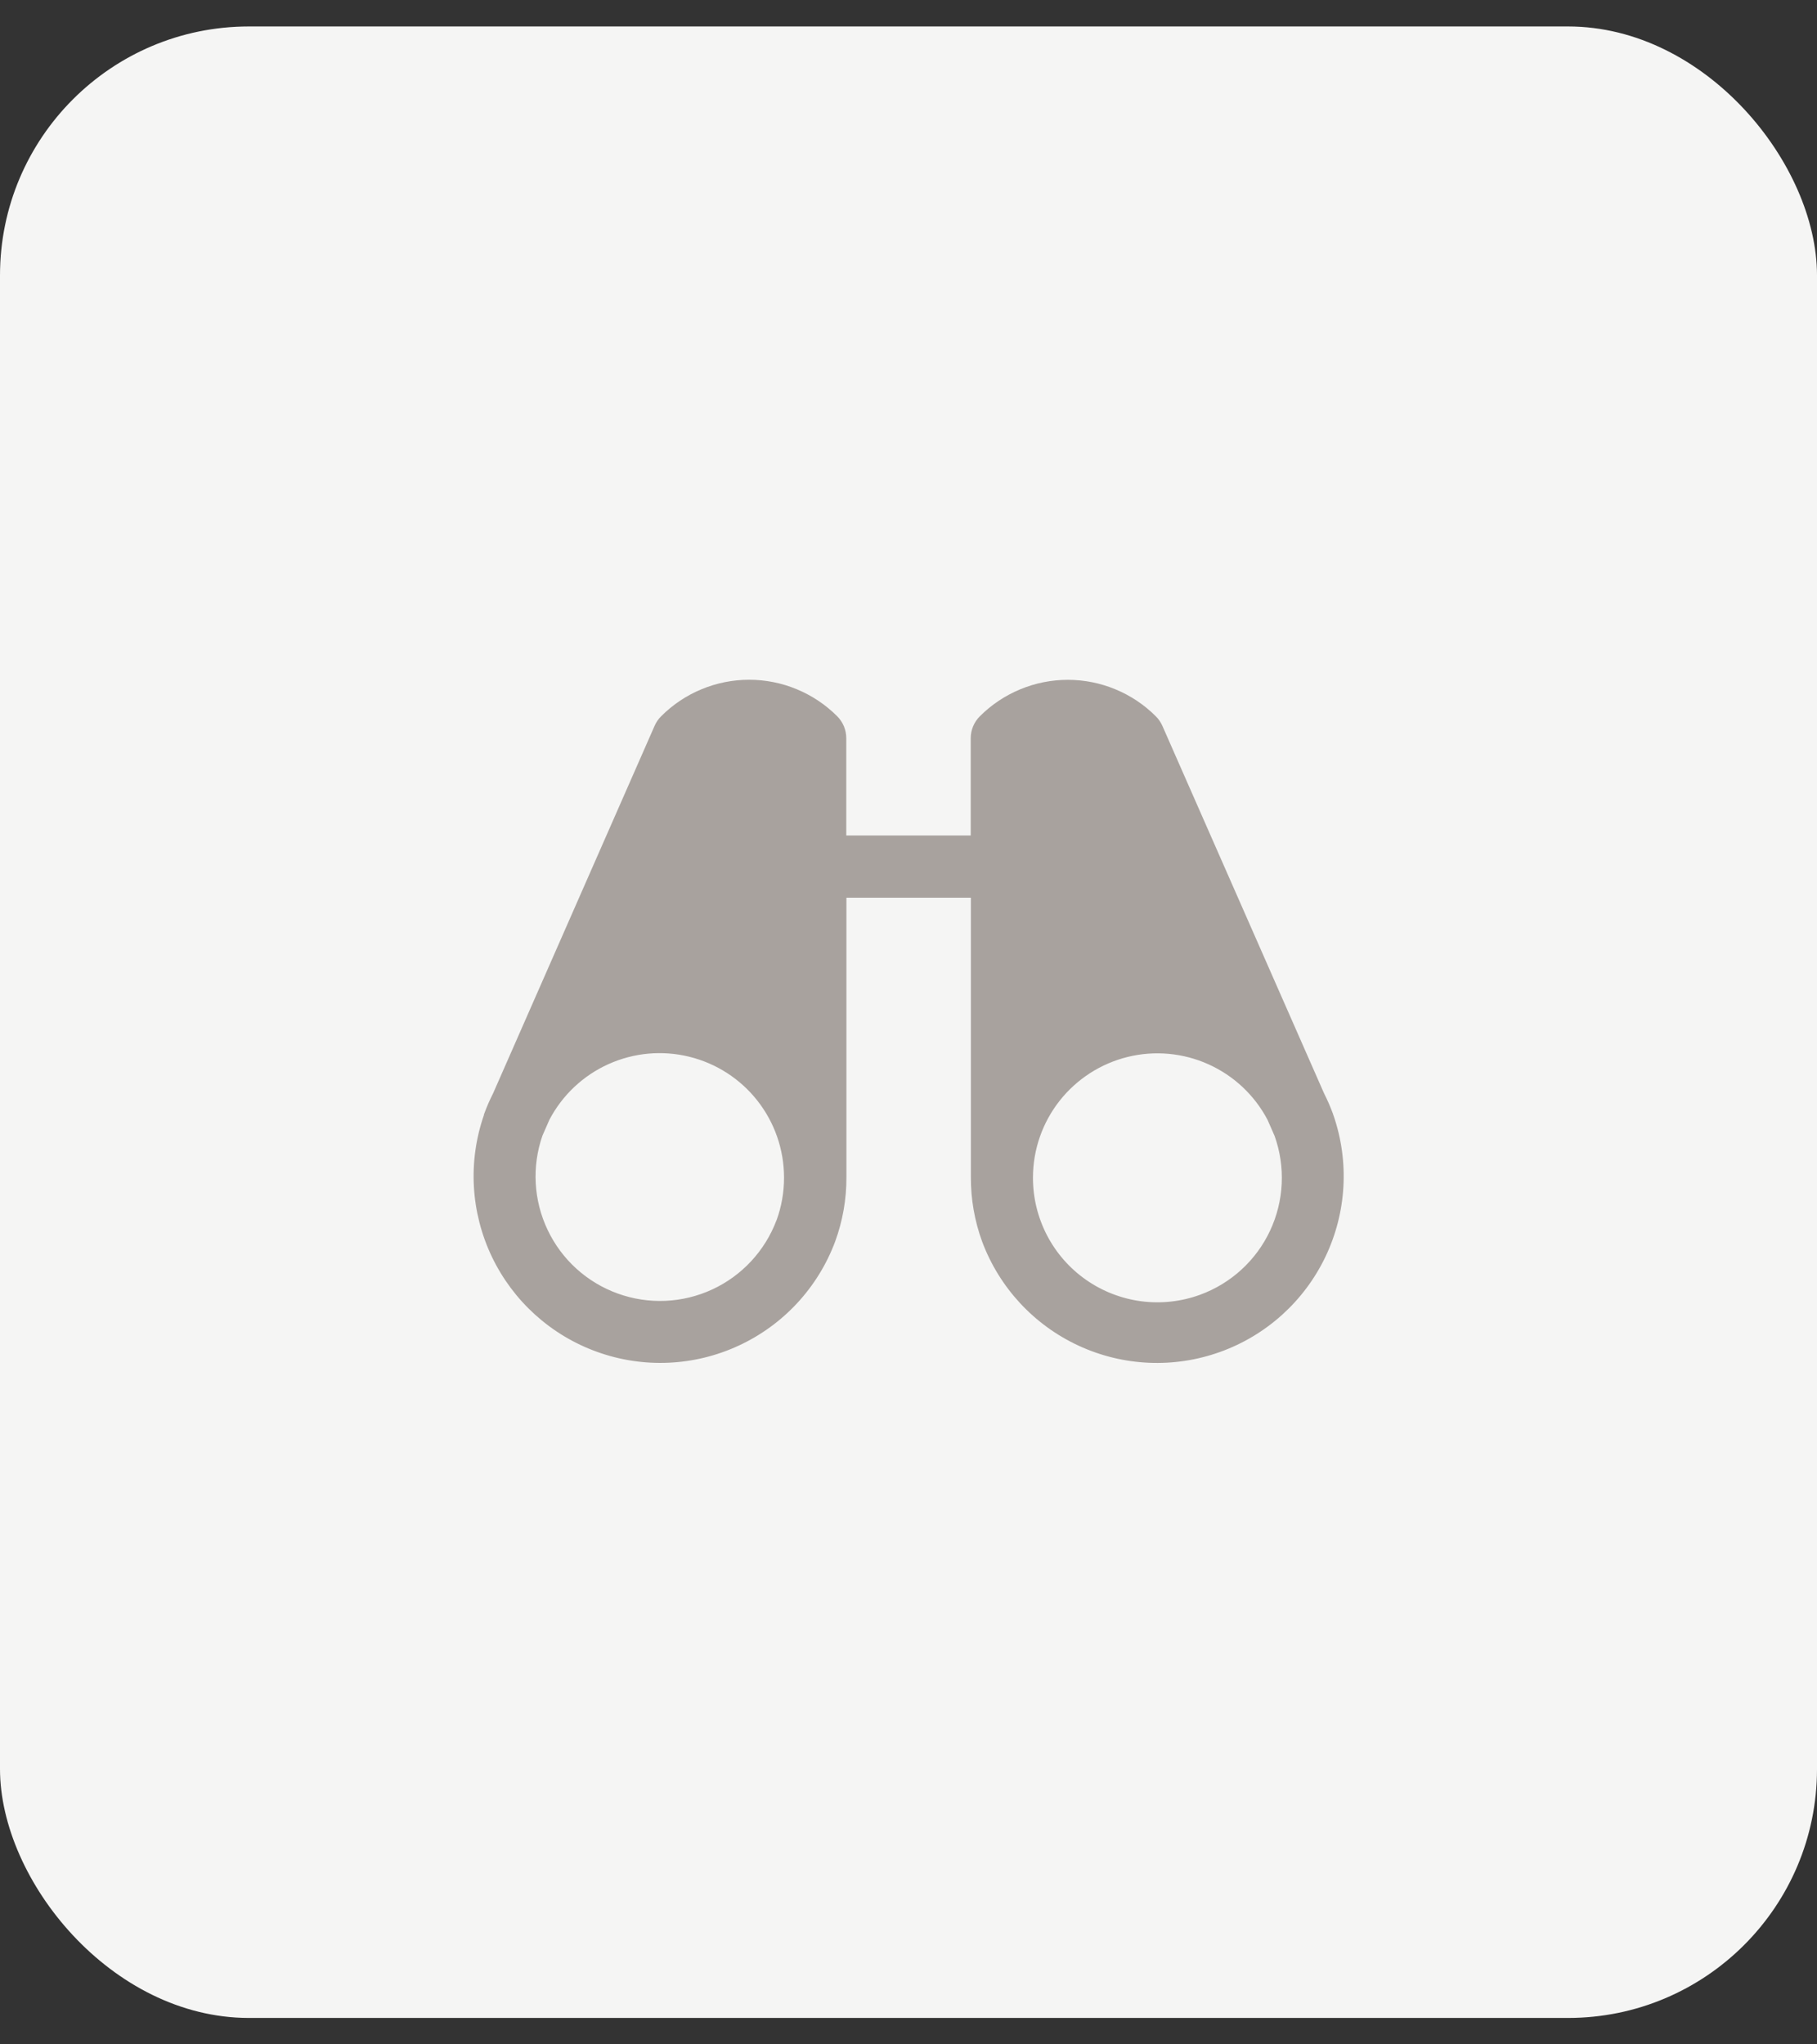 <?xml version="1.0" encoding="utf-8"?>
<svg xmlns="http://www.w3.org/2000/svg" fill="none" height="100%" overflow="visible" preserveAspectRatio="none" style="display: block;" viewBox="0 0 48 54" width="100%">
<rect x="0" y="0" width="48" height="54" fill="#333333" stroke="none"/>
<g id="Frame 2095585173">
<g id="face-sad-sweat 1">
<rect fill="#F5F5F4" height="52.603" rx="6.575" width="48" y="0.699"/>
<g id="Binoculars">
<path d="M35.221 29.456V29.445C35.219 29.438 35.217 29.43 35.214 29.423C35.146 29.236 35.066 29.055 34.977 28.878L30.706 19.171C30.665 19.078 30.606 18.993 30.534 18.921C30.229 18.615 29.866 18.373 29.467 18.208C29.068 18.042 28.641 17.957 28.209 17.957C27.777 17.957 27.35 18.042 26.951 18.208C26.552 18.373 26.189 18.615 25.884 18.921C25.73 19.074 25.644 19.283 25.644 19.5V22.069H22.356V19.5C22.356 19.392 22.335 19.285 22.294 19.185C22.252 19.085 22.192 18.995 22.116 18.919C21.81 18.613 21.448 18.371 21.049 18.206C20.65 18.04 20.222 17.955 19.791 17.955C19.359 17.955 18.931 18.04 18.532 18.206C18.133 18.371 17.771 18.613 17.466 18.919C17.393 18.991 17.335 19.076 17.294 19.169L13.027 28.878C12.937 29.055 12.858 29.236 12.79 29.423C12.787 29.43 12.785 29.437 12.783 29.444C12.783 29.444 12.783 29.452 12.783 29.456C12.358 30.681 12.434 32.025 12.994 33.196C13.554 34.366 14.552 35.269 15.773 35.708C16.994 36.148 18.338 36.089 19.515 35.543C20.693 34.998 21.608 34.011 22.062 32.795C22.262 32.25 22.363 31.672 22.36 31.091V23.712H25.648V31.092C25.645 31.674 25.746 32.251 25.946 32.797C26.4 34.012 27.315 34.999 28.492 35.544C29.67 36.09 31.014 36.149 32.235 35.709C33.456 35.27 34.454 34.367 35.014 33.197C35.574 32.026 35.65 30.683 35.225 29.456L35.221 29.456ZM20.514 32.229C20.21 33.039 19.6 33.697 18.815 34.06C18.03 34.423 17.134 34.462 16.32 34.168C15.506 33.875 14.841 33.273 14.469 32.492C14.096 31.712 14.046 30.816 14.329 29.999L14.515 29.575C14.857 28.925 15.406 28.408 16.076 28.107C16.745 27.806 17.496 27.737 18.209 27.913C18.922 28.088 19.556 28.497 20.009 29.074C20.463 29.651 20.71 30.363 20.712 31.097V31.11C20.712 31.493 20.645 31.873 20.514 32.233V32.229ZM31.705 34.199C31.208 34.381 30.675 34.44 30.15 34.372C29.625 34.303 29.125 34.109 28.691 33.806C28.257 33.503 27.903 33.099 27.659 32.63C27.415 32.16 27.287 31.639 27.288 31.11V31.098C27.29 30.364 27.538 29.653 27.992 29.076C28.446 28.5 29.08 28.092 29.793 27.917C30.505 27.743 31.256 27.811 31.925 28.113C32.594 28.414 33.143 28.93 33.485 29.58L33.671 30.004C33.963 30.821 33.92 31.721 33.552 32.507C33.184 33.292 32.52 33.901 31.705 34.199Z" fill="#A8A29E" id="Vector"/>
</g>
</g>
</g>
</svg>